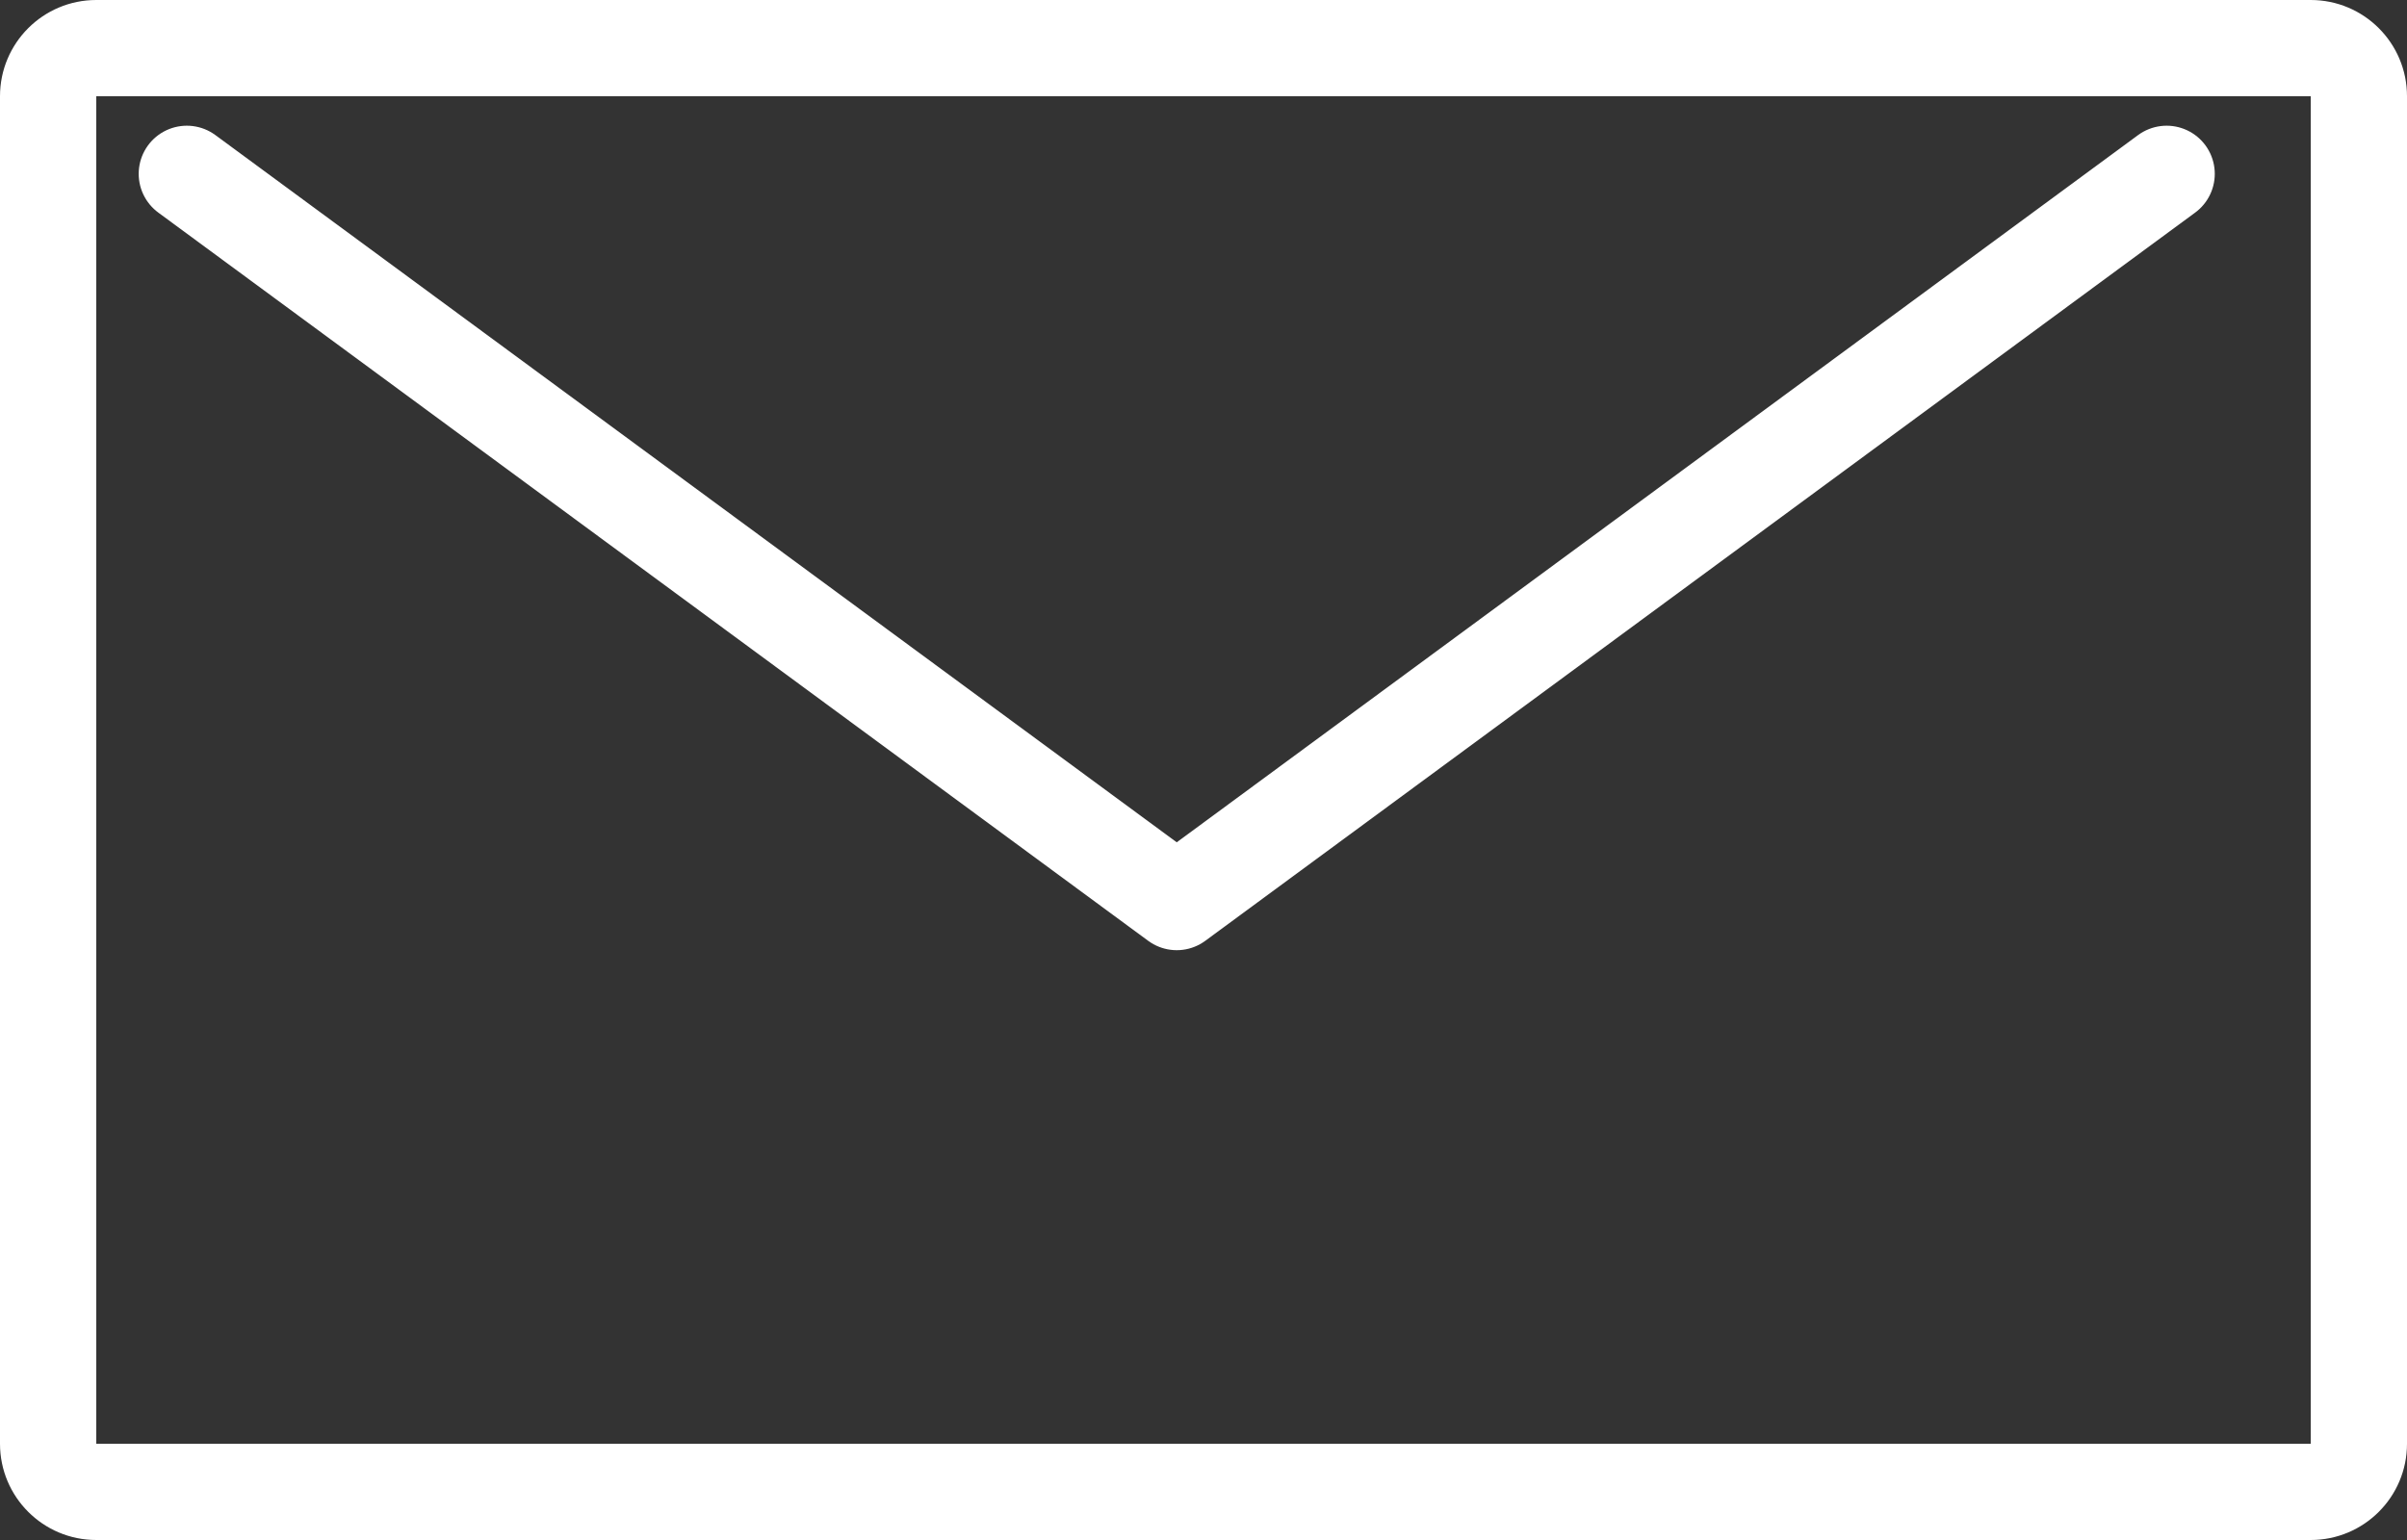 <svg xmlns="http://www.w3.org/2000/svg" width="50" height="32" viewBox="0 0 50 32">
  <rect x="0" y="0" width="50" height="32" fill="#333333" stroke="none"/>
  <g id="グループ_1972" data-name="グループ 1972" transform="translate(-481 -620)">
    <g id="パス_1225" data-name="パス 1225" transform="translate(481 620)" fill="none">
      <path d="M2,0H48a2,2,0,0,1,2,2V30a2,2,0,0,1-2,2H2a2,2,0,0,1-2-2V2A2,2,0,0,1,2,0Z" stroke="none"/>
      <path d="M 2 2 L 2 30 L 48 30 L 48 2 L 2 2 M 2 0 L 48 0 C 49.105 0 50 0.895 50 2 L 50 30 C 50 31.105 49.105 32 48 32 L 2 32 C 0.895 32 0 31.105 0 30 L 0 2 C 0 0.895 0.895 0 2 0 Z" stroke="none" fill="#fff"/>
    </g>
    <path id="パス_729" data-name="パス 729" d="M13496.023,525.952l20.563,15.132,20.563-15.132" transform="translate(-13011.142 97.66)" fill="none" stroke="#fff" stroke-linecap="round" stroke-linejoin="round" stroke-width="2"/>
  </g>
</svg>
